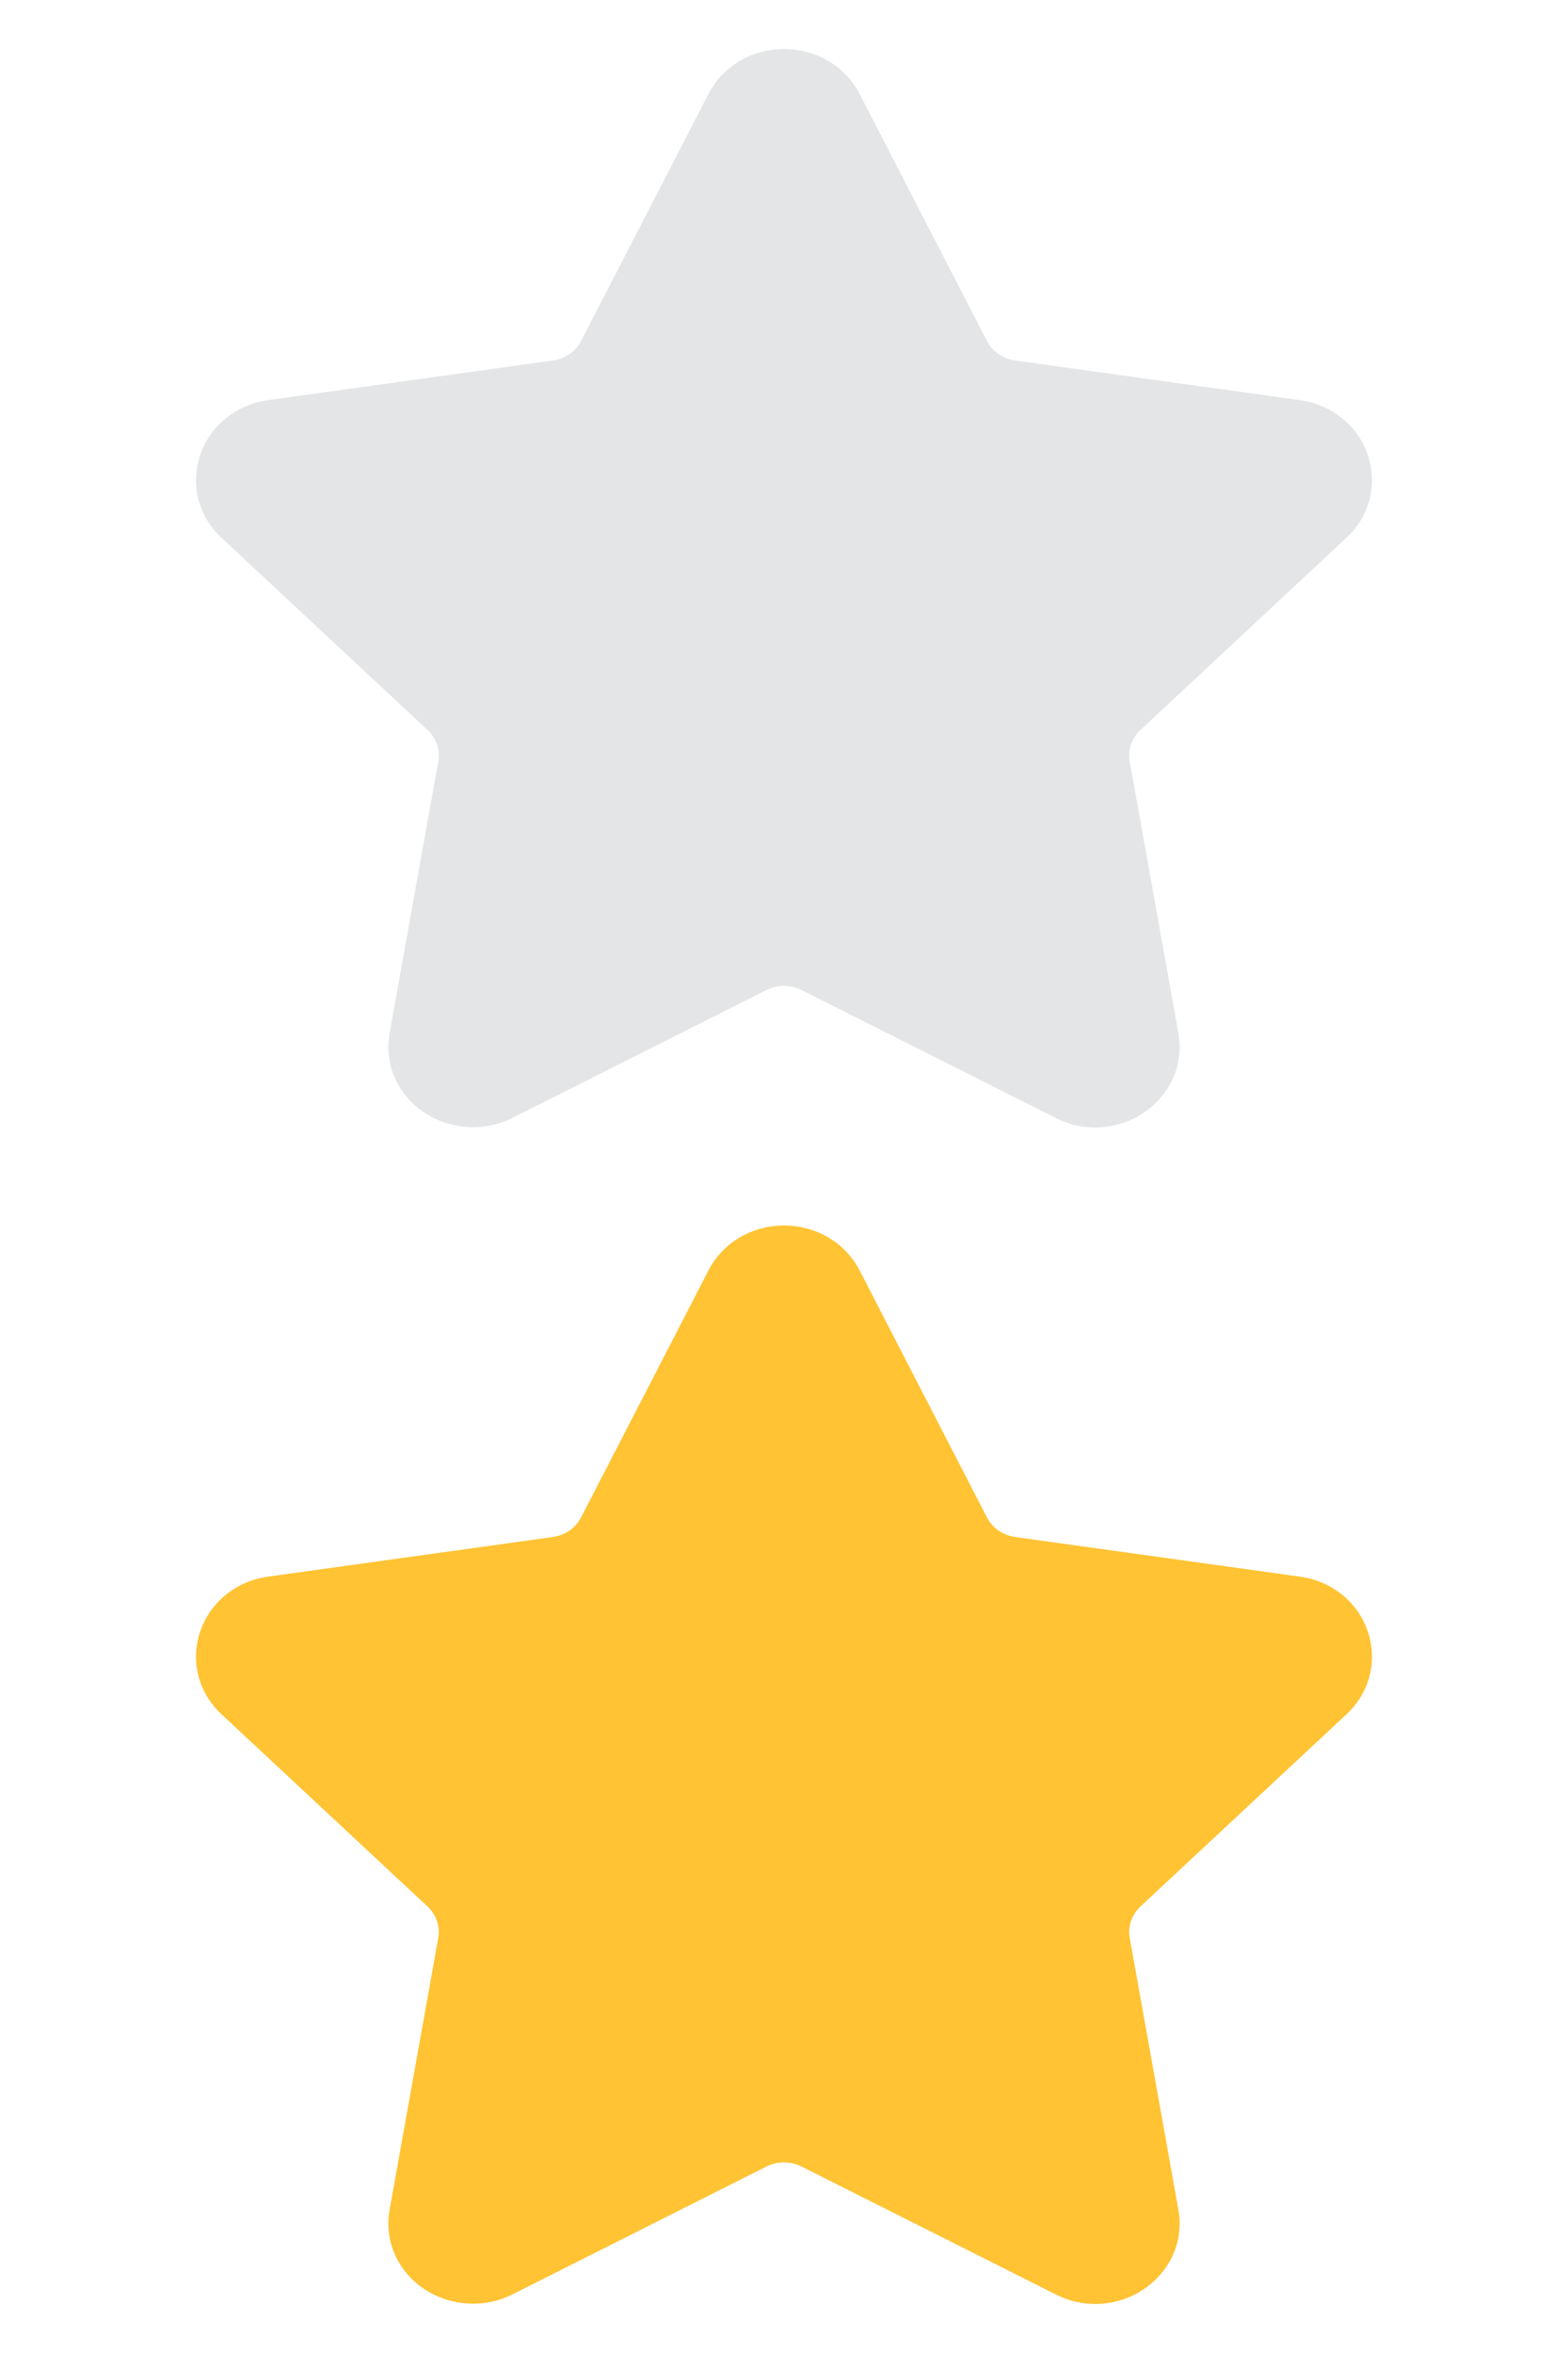 <svg width="16" height="24" viewBox="0 0 16 24" fill="none" xmlns="http://www.w3.org/2000/svg">
<path fill-rule="evenodd" clip-rule="evenodd" d="M13.739 5.485C13.976 5.265 14.059 4.942 13.957 4.641C13.855 4.34 13.589 4.126 13.262 4.081L10.357 3.677C10.233 3.659 10.126 3.585 10.071 3.478L8.772 0.959C8.626 0.676 8.33 0.5 8 0.5C7.67 0.5 7.374 0.676 7.229 0.959L5.929 3.478C5.874 3.585 5.767 3.66 5.643 3.677L2.737 4.081C2.411 4.126 2.145 4.341 2.043 4.641C1.941 4.942 2.024 5.265 2.26 5.485L4.363 7.446C4.452 7.529 4.493 7.65 4.472 7.768L3.976 10.536C3.932 10.78 3.999 11.017 4.164 11.204C4.42 11.495 4.867 11.584 5.225 11.404L7.823 10.097C7.932 10.042 8.068 10.043 8.177 10.097L10.776 11.404C10.902 11.468 11.037 11.5 11.176 11.5C11.43 11.5 11.671 11.392 11.836 11.204C12.001 11.017 12.068 10.78 12.024 10.536L11.528 7.768C11.507 7.65 11.548 7.529 11.637 7.446L13.739 5.485Z" fill="#E4E5E6"/>
<path fill-rule="evenodd" clip-rule="evenodd" d="M13.74 17.485C13.976 17.265 14.059 16.942 13.957 16.641C13.855 16.34 13.589 16.126 13.262 16.081L10.357 15.677C10.233 15.659 10.126 15.585 10.071 15.478L8.772 12.959C8.626 12.676 8.33 12.5 8 12.5C7.67 12.5 7.374 12.676 7.229 12.959L5.929 15.478C5.874 15.585 5.767 15.659 5.643 15.677L2.737 16.081C2.411 16.126 2.145 16.341 2.043 16.641C1.941 16.942 2.024 17.265 2.26 17.485L4.363 19.446C4.452 19.529 4.493 19.65 4.472 19.768L3.976 22.536C3.932 22.78 3.999 23.017 4.164 23.204C4.42 23.495 4.867 23.584 5.225 23.404L7.823 22.097C7.932 22.042 8.068 22.043 8.177 22.097L10.776 23.404C10.902 23.468 11.037 23.5 11.176 23.5C11.43 23.5 11.671 23.392 11.836 23.204C12.001 23.017 12.068 22.78 12.024 22.536L11.528 19.768C11.506 19.65 11.548 19.529 11.637 19.446L13.74 17.485Z" fill="#FFC333"/>
</svg>
